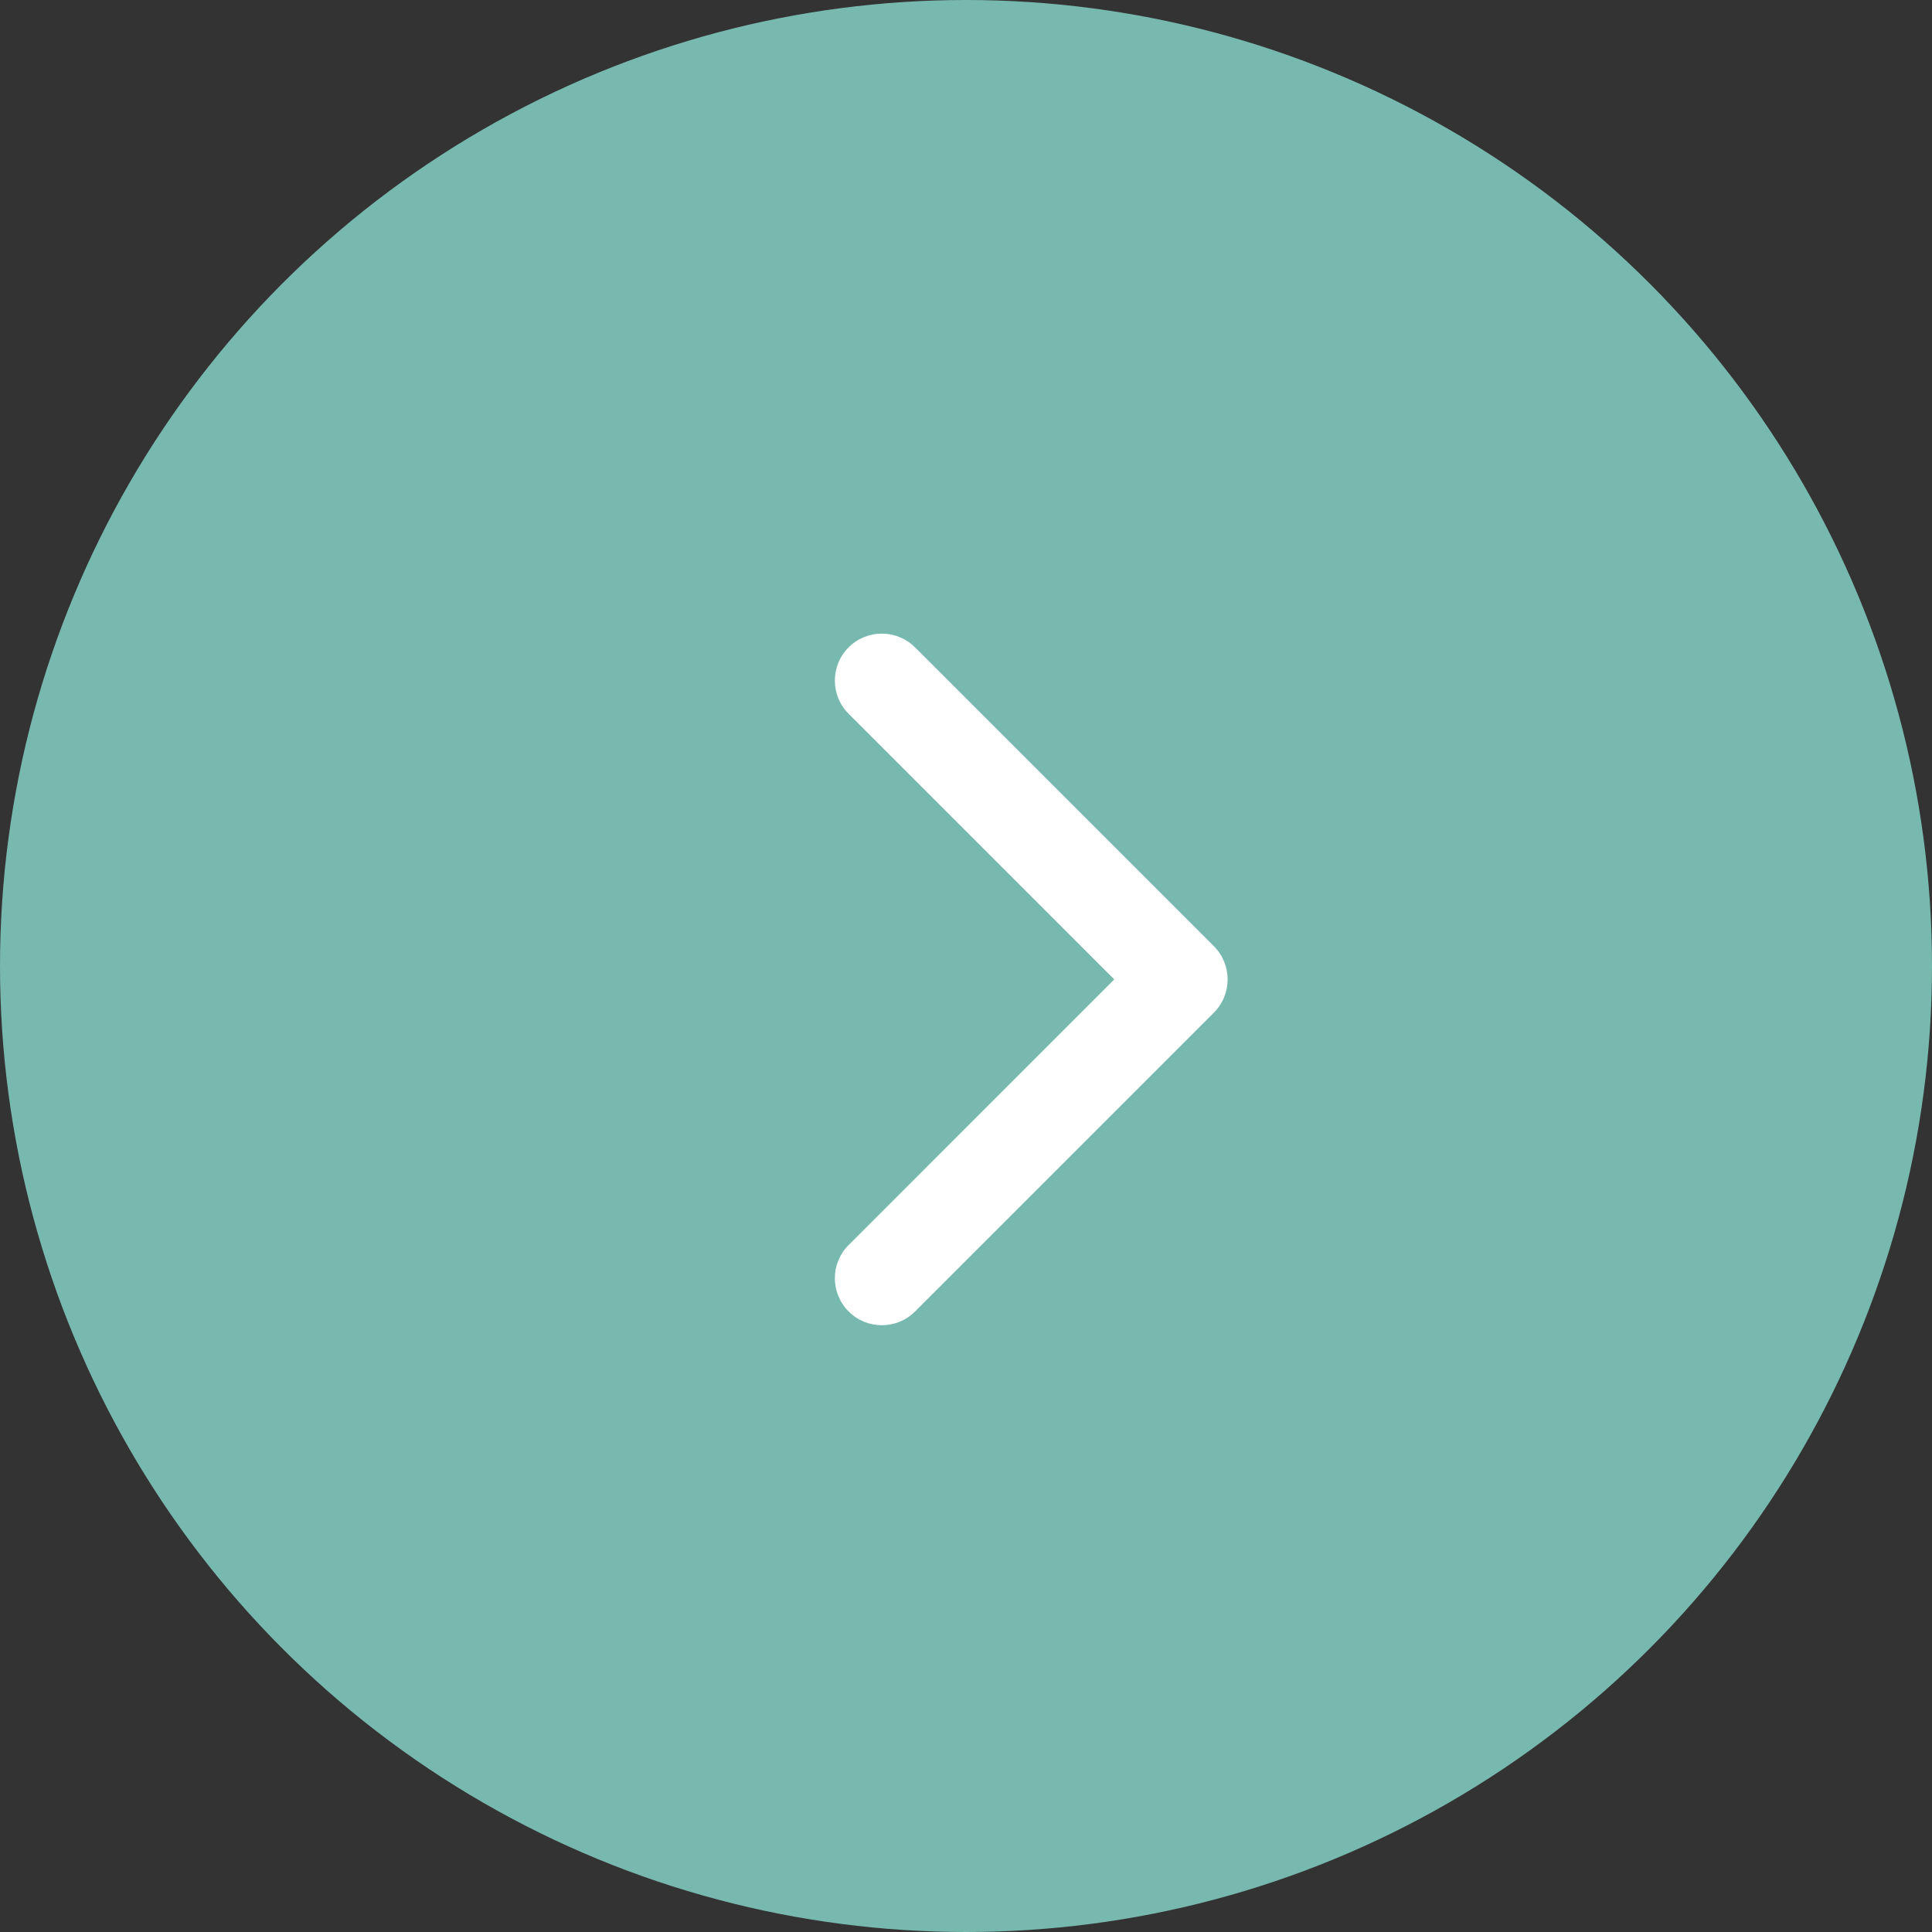<?xml version="1.0" encoding="UTF-8"?> <svg xmlns="http://www.w3.org/2000/svg" width="144" height="144" viewBox="0 0 144 144" fill="none"><rect x="0" y="0" width="144" height="144" fill="#333333" stroke="none"/><circle cx="72" cy="72" r="72" fill="#78B9AF"></circle><path d="M90.475 75.475C91.842 74.108 91.842 71.892 90.475 70.525L68.201 48.251C66.834 46.884 64.618 46.884 63.251 48.251C61.884 49.618 61.884 51.834 63.251 53.201L83.05 73L63.251 92.799C61.884 94.166 61.884 96.382 63.251 97.749C64.618 99.116 66.834 99.116 68.201 97.749L90.475 75.475ZM87 76.5H88V69.5H87V76.5Z" fill="white"></path></svg> 